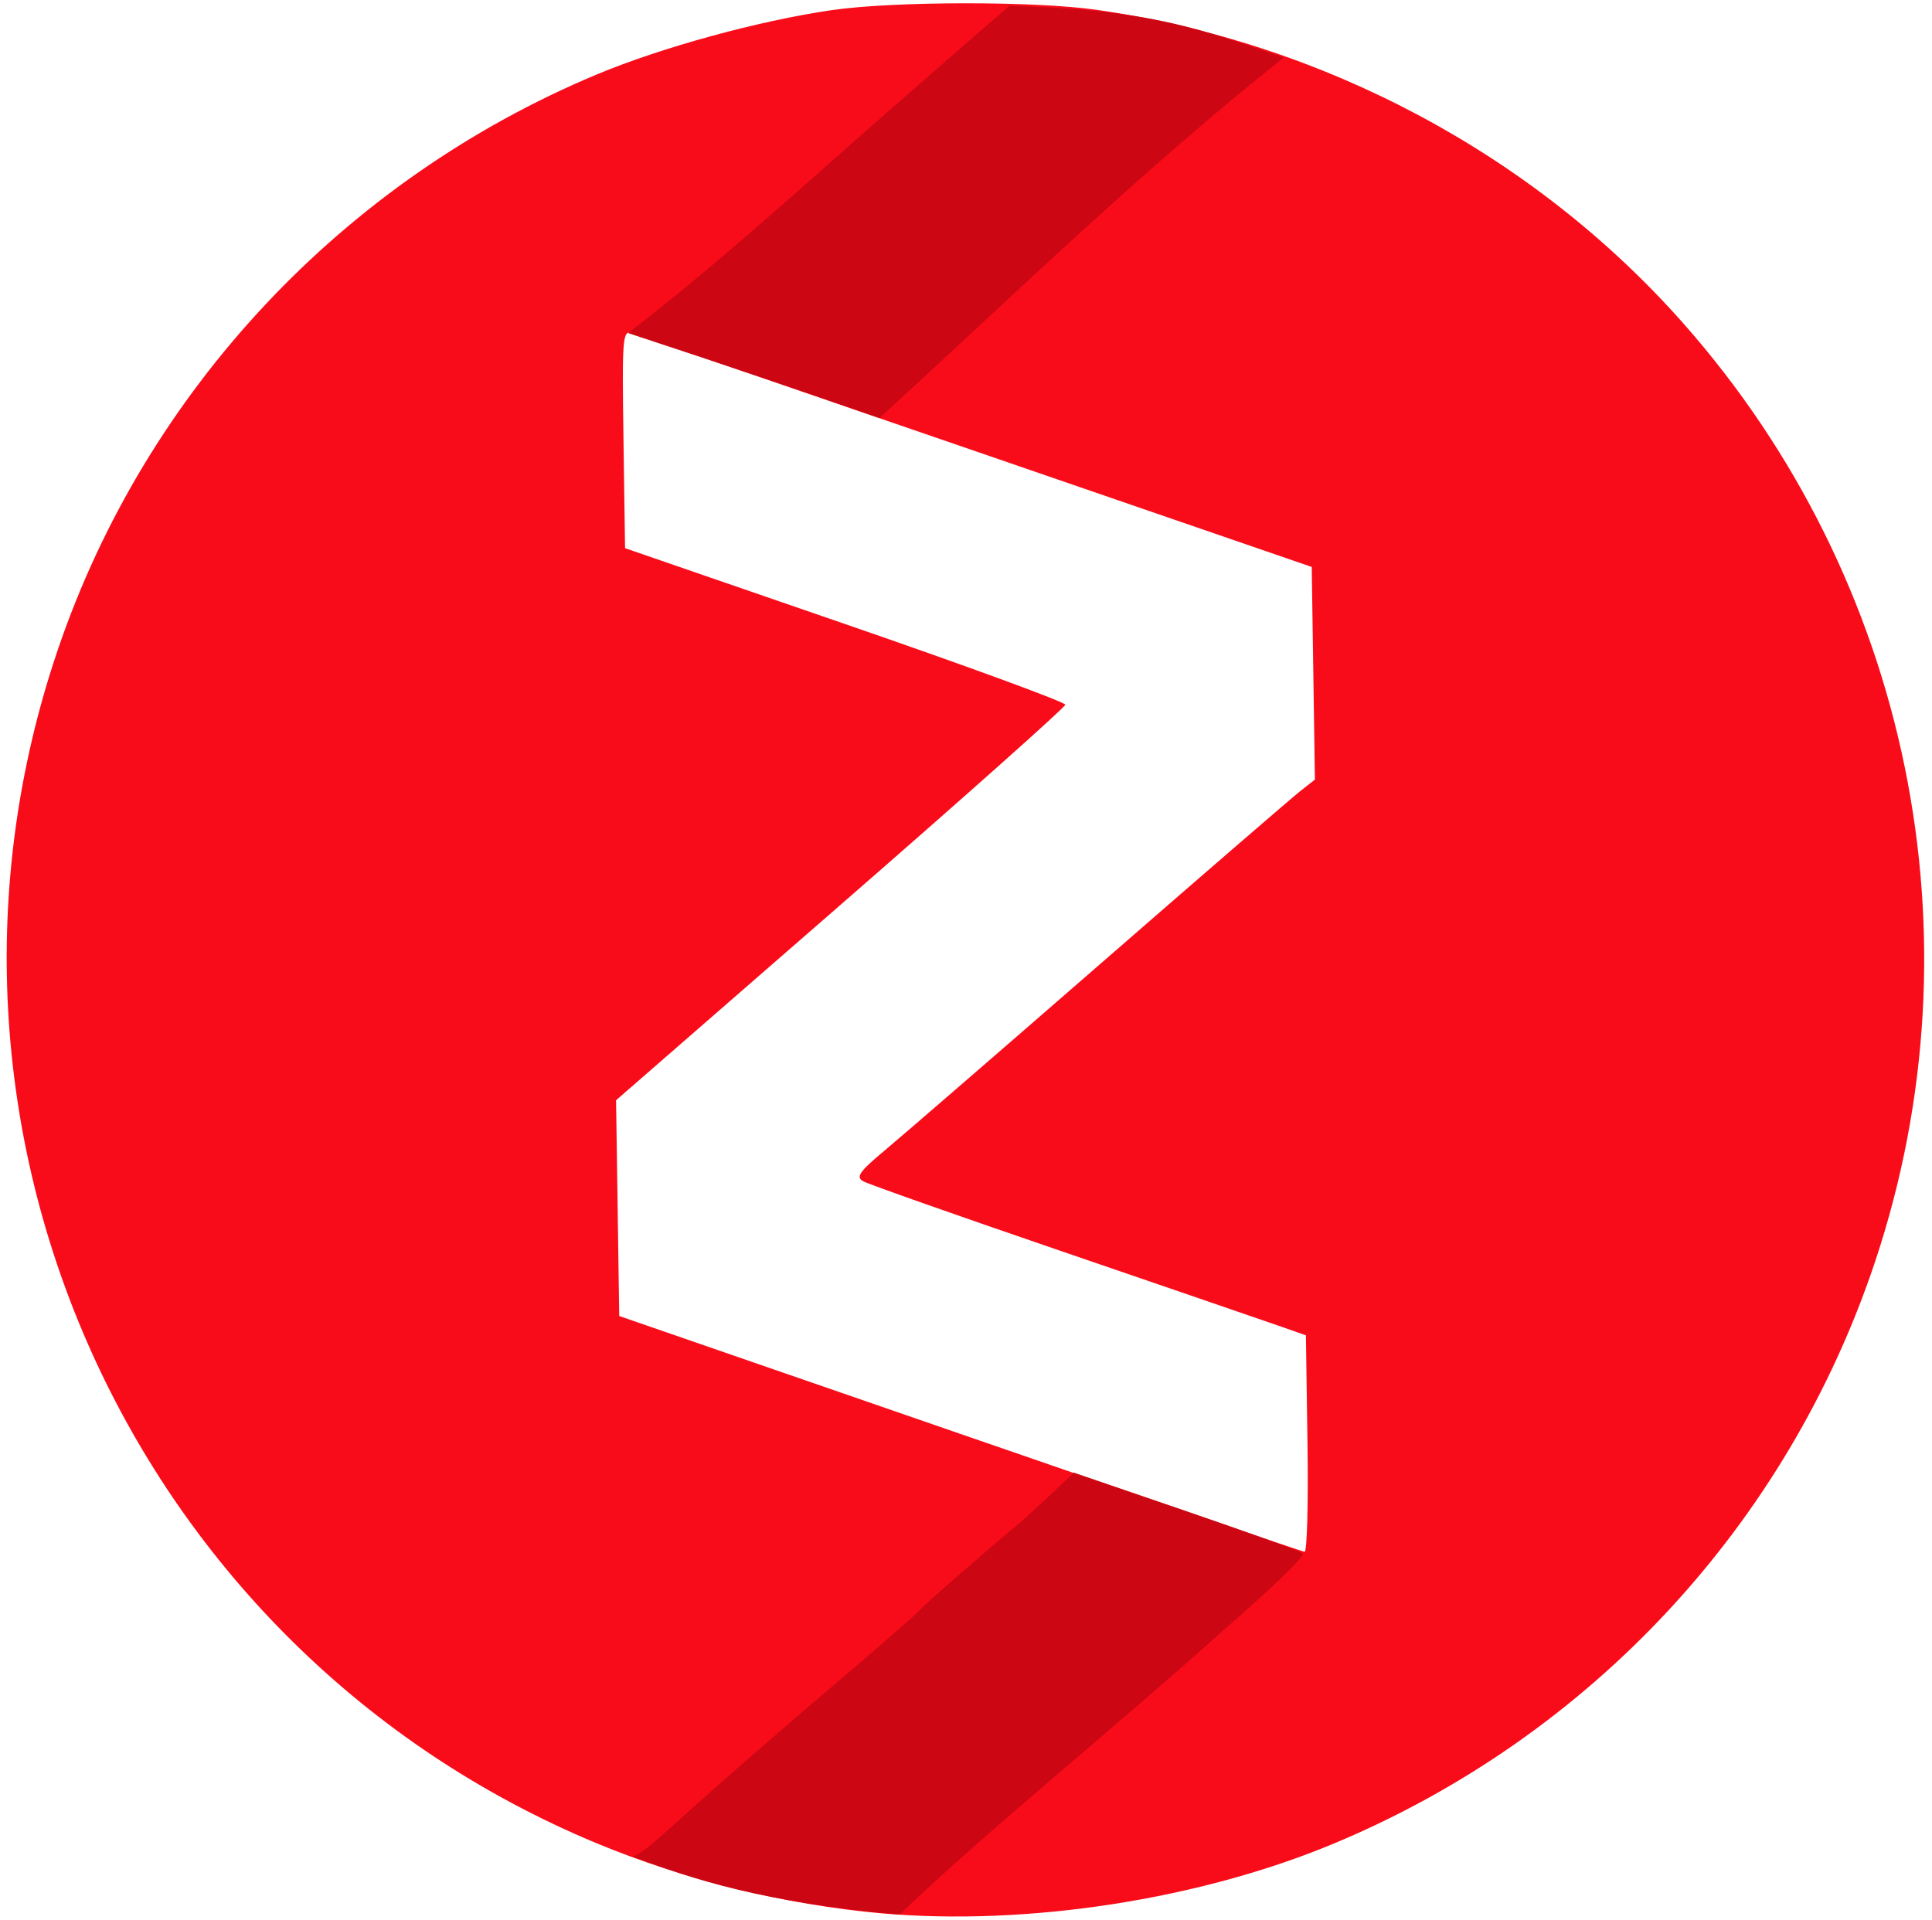 <?xml version="1.0" encoding="UTF-8" standalone="no"?>
<!-- Created with Inkscape (http://www.inkscape.org/) -->
<svg xmlns:dc="http://purl.org/dc/elements/1.1/" xmlns:cc="http://creativecommons.org/ns#" xmlns:rdf="http://www.w3.org/1999/02/22-rdf-syntax-ns#" xmlns:svg="http://www.w3.org/2000/svg" xmlns="http://www.w3.org/2000/svg" xmlns:sodipodi="http://sodipodi.sourceforge.net/DTD/sodipodi-0.dtd" xmlns:inkscape="http://www.inkscape.org/namespaces/inkscape" version="1.1" id="svg4485" width="332" height="330" viewBox="0 0 332 330" sodipodi:docname="zen_color.svg" inkscape:version="0.92.1 r15371">
  <defs id="defs4489"/>
  <sodipodi:namedview pagecolor="#ffffff" bordercolor="#666666" borderopacity="1" objecttolerance="10" gridtolerance="10" guidetolerance="10" inkscape:pageopacity="0" inkscape:pageshadow="2" inkscape:window-width="1366" inkscape:window-height="705" id="namedview4487" showgrid="false" inkscape:zoom="0.81212121" inkscape:cx="144.99764" inkscape:cy="112.60655" inkscape:window-x="-8" inkscape:window-y="-8" inkscape:window-maximized="1" inkscape:current-layer="svg4485"/>
  <g id="g4530">
    <g transform="translate(-237.834,-21.701)" id="g4517">
      <path inkscape:connector-curvature="0" id="path4509" d="m 389.195,350.551 c -16.263,-1.446 -33.778,-5.765 -48.904,-12.061 -79.922,-33.263 -120.434,-123.164 -92.482,-205.231 15.126,-44.41 49.038,-80.579 92.613,-98.775 11.148,-4.655 27.794,-9.212 40.322,-11.038 10.617,-1.548 34.904,-1.58 45.5,-0.06 39.089,5.605 75.265,24.935 100.85,53.885 38.962,44.087 51.531,105.562 32.97,161.251 -15.077,45.236 -48.906,81.625 -92.997,100.037 -23.117,9.653 -52.788,14.223 -77.872,11.992 z m 73.322,-80.685 -0.272,-18.655 -5,-1.748 c -2.75,-0.961 -19.506,-6.715 -37.236,-12.787 -17.73,-6.072 -32.955,-11.442 -33.834,-11.934 -1.317,-0.737 -0.667,-1.671 3.693,-5.307 2.91,-2.427 19.58,-16.854 37.044,-32.06 17.464,-15.205 32.907,-28.553 34.316,-29.662 l 2.563,-2.016 -0.273,-18.275 -0.273,-18.275 -57.5,-19.795 c -31.625,-10.887 -58.298,-20.062 -59.272,-20.387 -1.661,-0.555 -1.755,0.589 -1.5,18.182 l 0.272,18.774 37.851,13.051 c 20.818,7.178 37.828,13.414 37.8,13.858 -0.028,0.444 -17.409,15.921 -38.623,34.393 l -38.572,33.586 0.272,18.543 0.272,18.543 58.5,20.218 c 32.175,11.12 58.847,20.261 59.272,20.314 0.425,0.053 0.65,-8.299 0.5,-18.56 z" style="fill:#f90c1a"/>
    </g>
    <path sodipodi:nodetypes="cssssccscccccccccc" style="fill:#cc0612" d="m 108.674,319.074 c 1.038,-0.039 4.06,-2.682 6.339,-4.744 8.403,-7.606 18.387,-16.316 30.081,-26.244 6.6,-5.603 12.45,-10.723 13,-11.377 0.8,-0.952 10.009,-8.992 17.247,-15.06 0.701,-0.588 3.061,-2.747 5.242,-4.797 l 3.967,-3.728 19.272,6.598 c 10.6,3.629 19.622,6.917 20.051,7.307 0.428,0.39 -5.422,6.063 -13,12.608 -18.918,17.053 -40.743,34.538 -56.28,49.424 -23.447,-2.08 -35.403,-5.971 -45.919,-9.987 z M 107.938,57.251 C 123.118,45.587 137.789,32.158 151.128,20.467 155.509,16.626 169.821,4.099 173.487,1.008 c 24.71,0.615 33.333,4.203 47.107,8.899 -24.58,19.491 -48.441,42.743 -69.467,61.949 -14.954,-5.203 -22.735,-7.857 -43.188,-14.605 z" id="path4507" inkscape:connector-curvature="0"/>
  </g>
</svg>